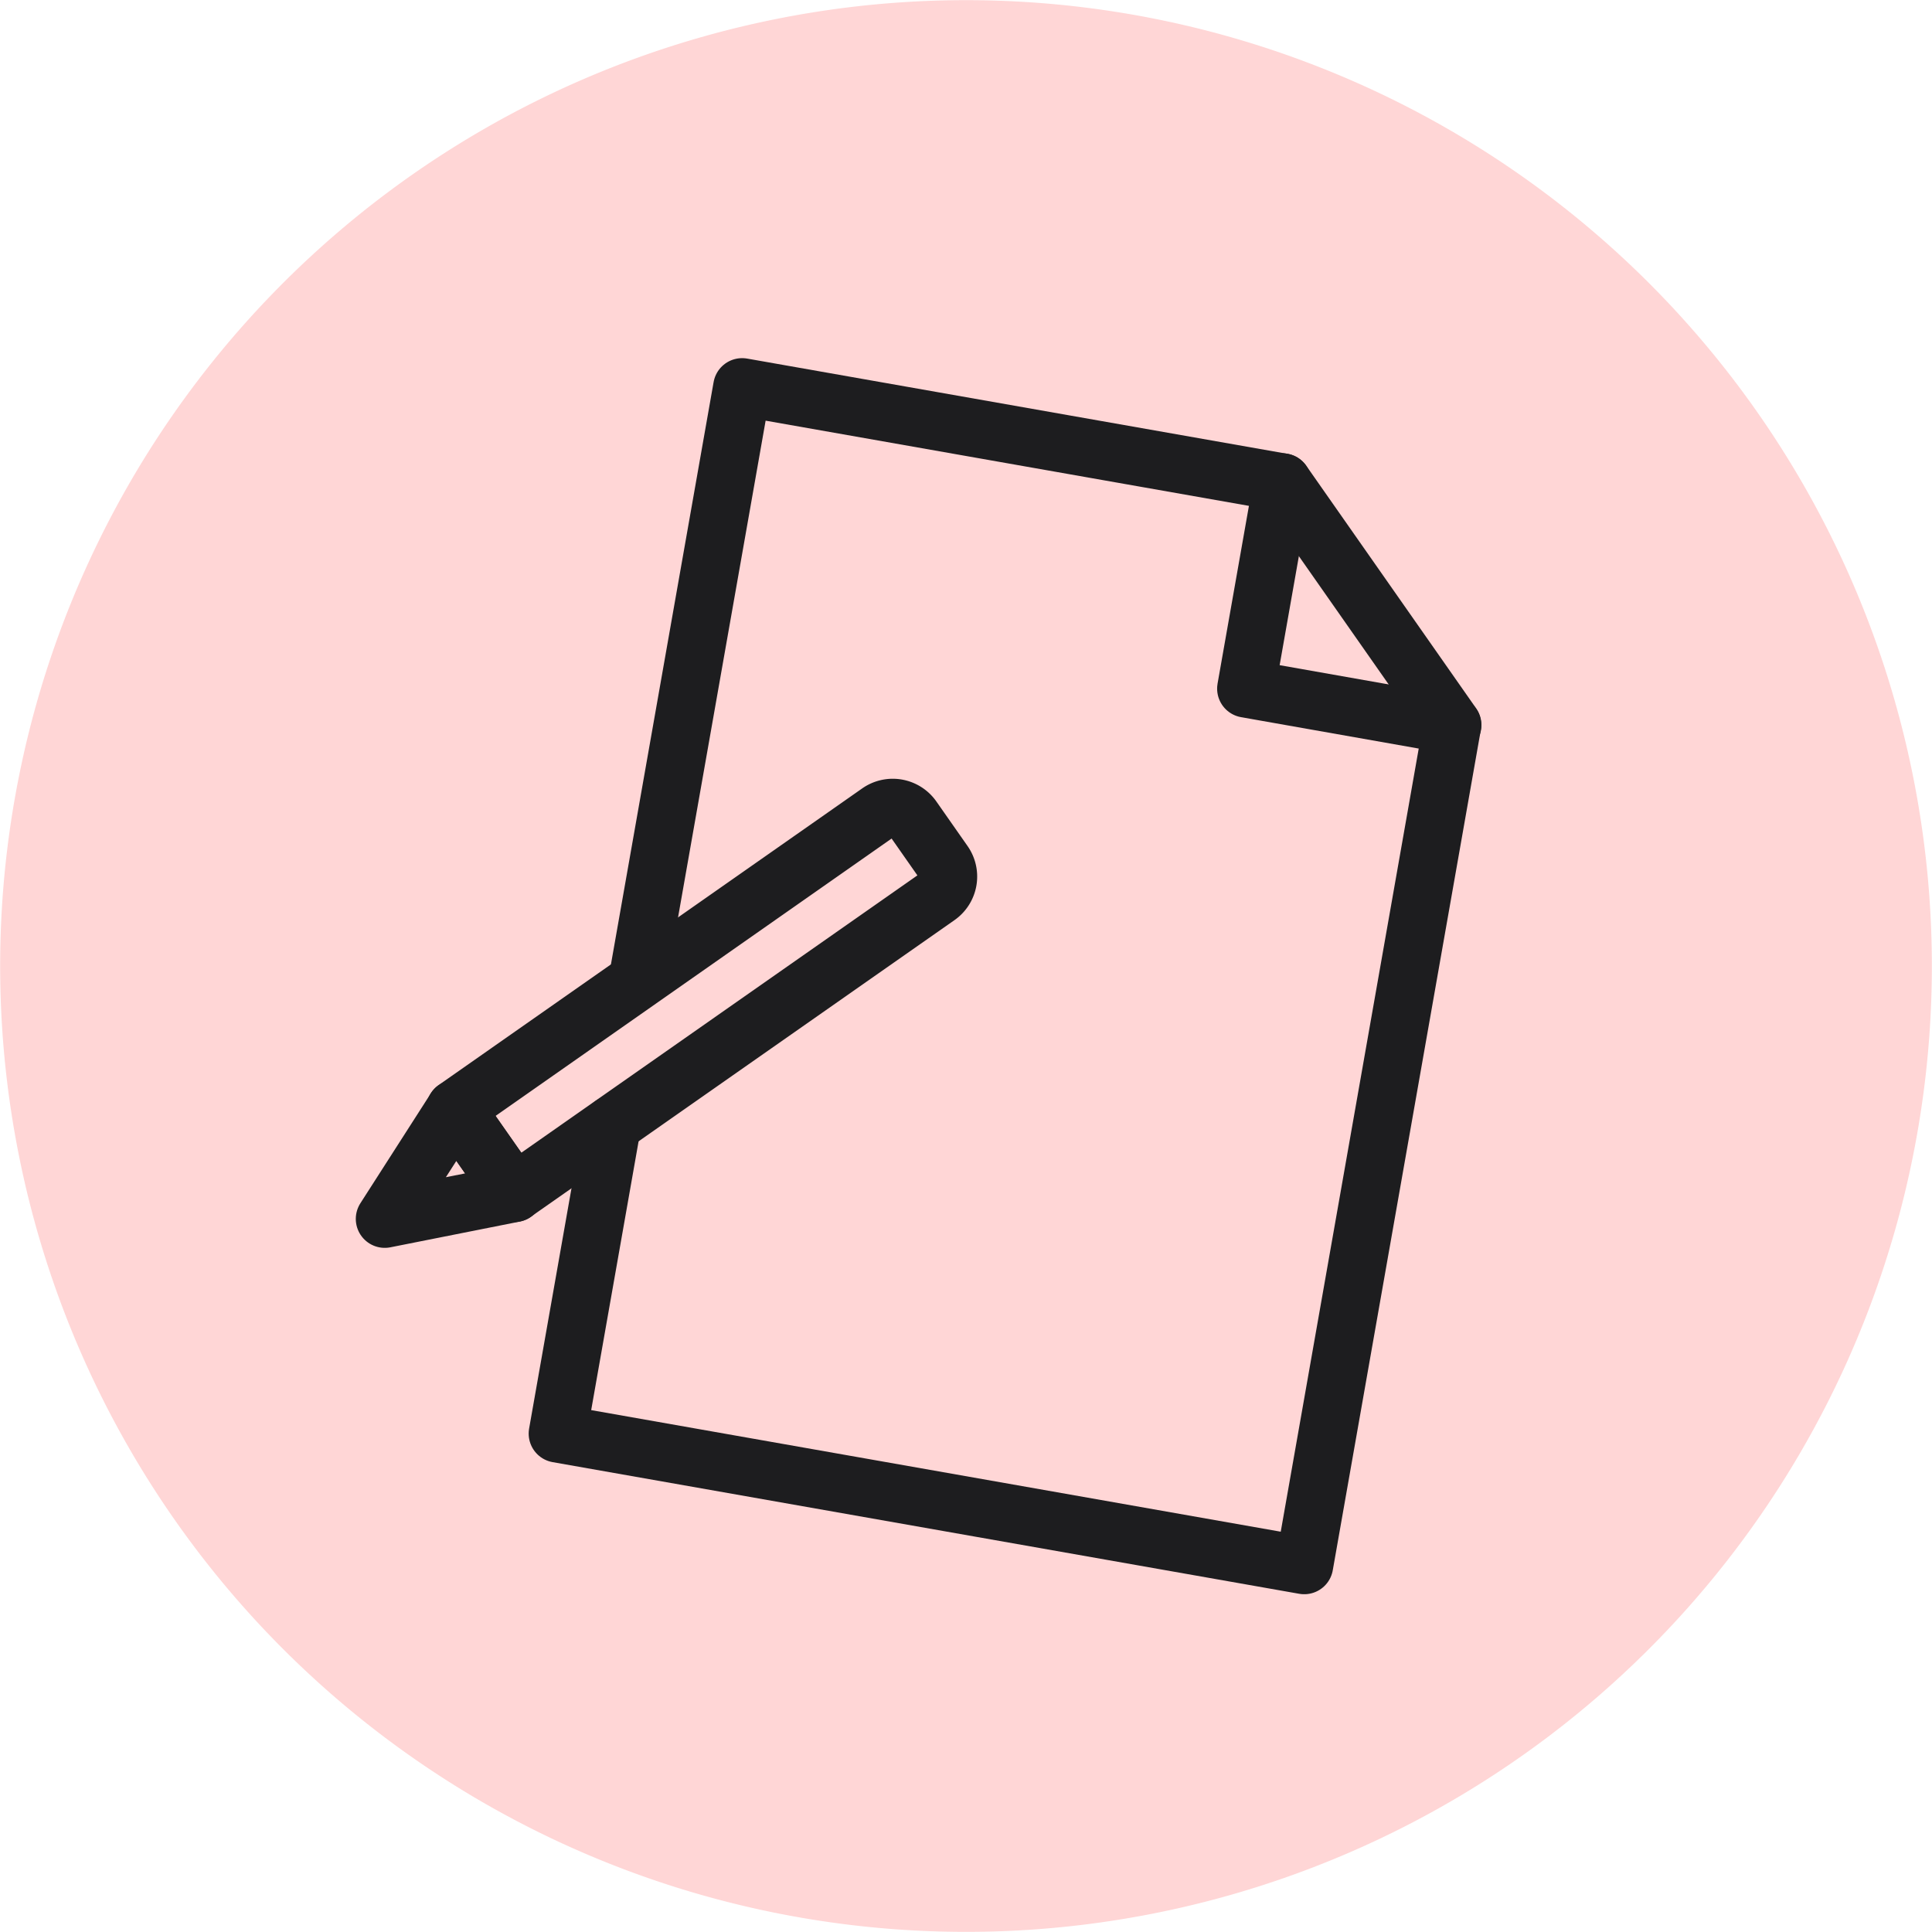 <svg xmlns="http://www.w3.org/2000/svg" id="Mini-icon-print" width="60.035" height="60.036" viewBox="0 0 60.035 60.036"><path id="Trac&#xE9;_997" data-name="Trac&#xE9; 997" d="M24.806,59.576A30.013,30.013,0,1,0,.461,24.806,30.013,30.013,0,0,0,24.806,59.576" transform="translate(0 -0.001)" fill="#ffd6d6"></path><path id="Trac&#xE9;_998" data-name="Trac&#xE9; 998" d="M20.68,36.1l-1.693,9.6,23.2,4.091,4.6-26.108L40.38,22.551l1.131-6.41L24.72,13.181,21.514,31.365" transform="translate(-1.659 -1.152)" fill="none" stroke="#1d1d1f" stroke-linecap="round" stroke-linejoin="round" stroke-width="1.8"></path><line id="Ligne_21" data-name="Ligne 21" x2="5.282" y2="7.544" transform="translate(39.852 14.986)" fill="none" stroke="#1d1d1f" stroke-linecap="round" stroke-linejoin="round" stroke-width="1.8"></line><path id="Trac&#xE9;_999" data-name="Trac&#xE9; 999" d="M29.713,27.825l.969,1.384a.753.753,0,0,1-.185,1.05L17.331,39.478,15.5,36.859,28.663,27.64A.753.753,0,0,1,29.713,27.825Z" transform="translate(-1.354 -2.404)" fill="none" stroke="#1d1d1f" stroke-linecap="round" stroke-linejoin="round" stroke-width="1.8"></path><path id="Trac&#xE9;_1000" data-name="Trac&#xE9; 1000" d="M13.1,41.176l4.026-.8-1.834-2.619Z" transform="translate(-1.144 -3.3)" fill="none" stroke="#1d1d1f" stroke-linecap="round" stroke-linejoin="round" stroke-width="1.8"></path></svg>